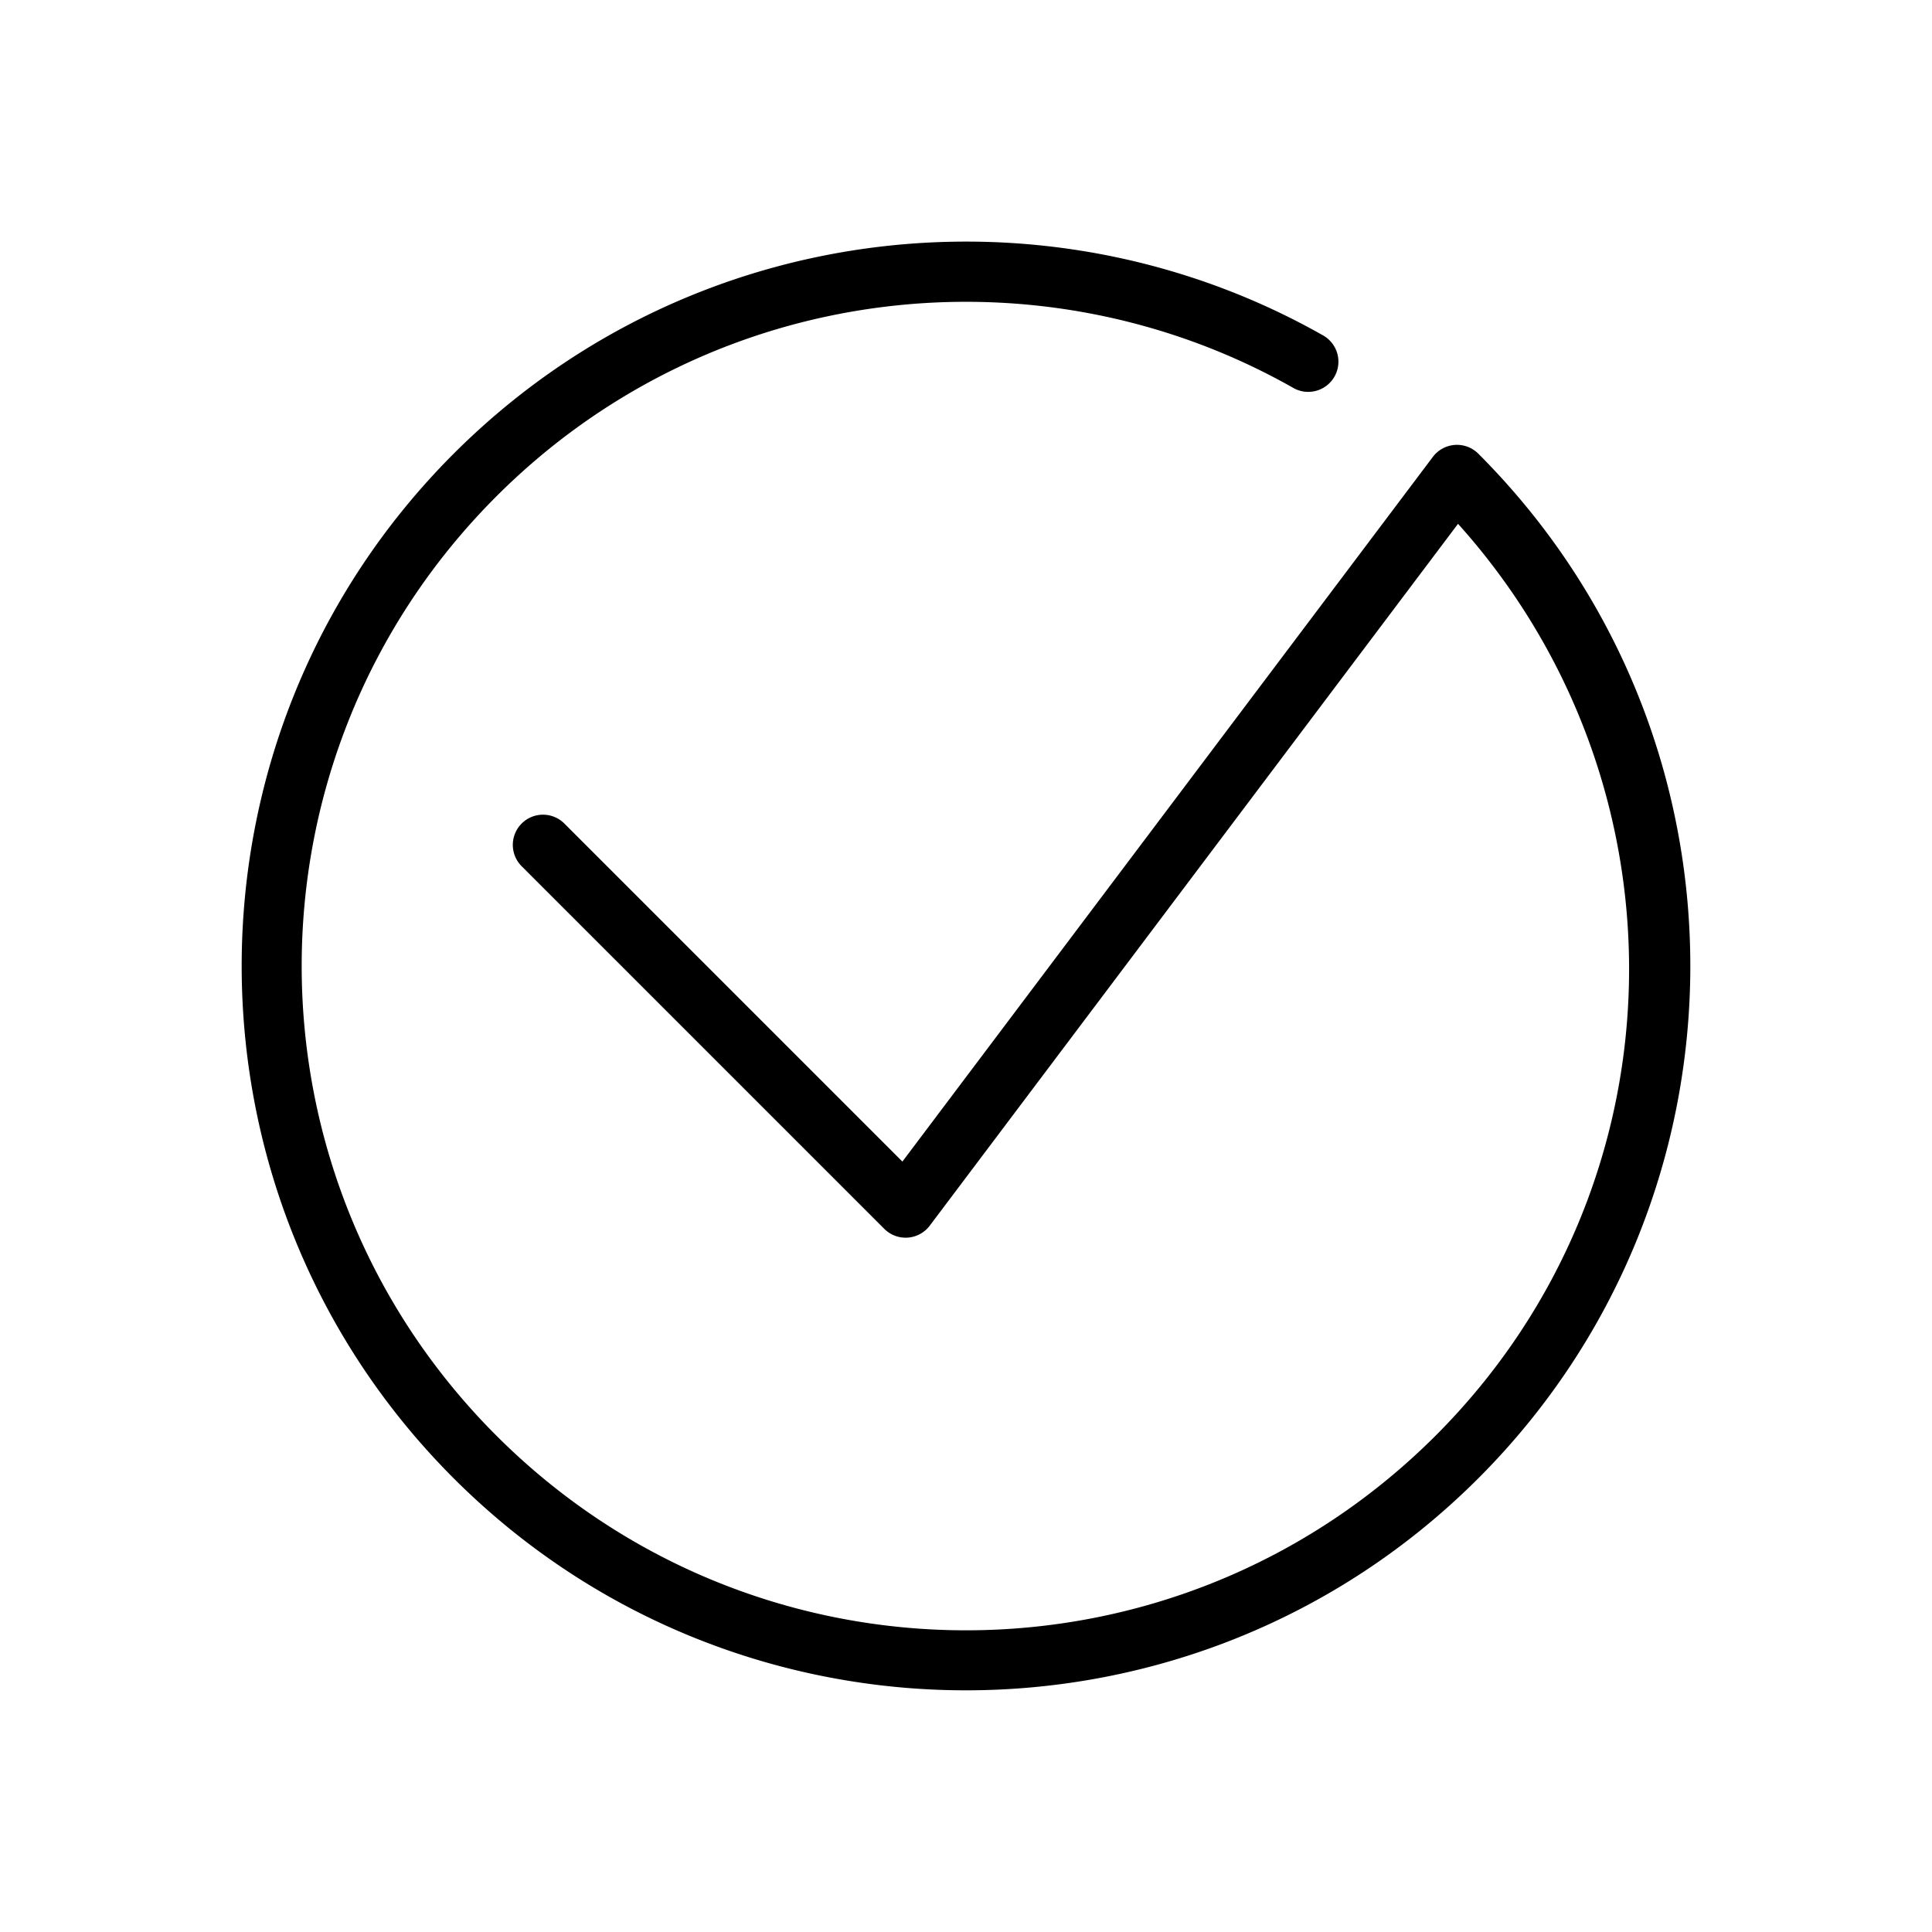 <svg xmlns="http://www.w3.org/2000/svg"  viewBox="0 0 64 64" width="128px" height="128px"><path d="M 31.535 8.008 C 25.547 8.123 19.594 10.464 15.029 15.029 C 5.665 24.393 5.665 39.607 15.029 48.971 C 24.393 58.335 39.607 58.335 48.971 48.971 C 58.335 39.607 58.335 24.393 48.971 15.029 A 1 1 0 0 0 47.465 15.135 L 29.893 38.479 L 18.707 27.293 A 1 1 0 1 0 17.293 28.707 L 29.293 40.707 A 1 1 0 0 0 30.799 40.602 L 48.299 17.352 C 56.069 25.995 55.874 39.24 47.557 47.557 C 38.957 56.156 25.043 56.156 16.443 47.557 C 7.844 38.957 7.844 25.043 16.443 16.443 C 23.598 9.288 34.438 8.095 42.824 12.84 A 1 1 0 1 0 43.809 11.1 C 40.375 9.157 36.564 8.13 32.732 8.014 C 32.333 8.002 31.934 8 31.535 8.008 z"/></svg>